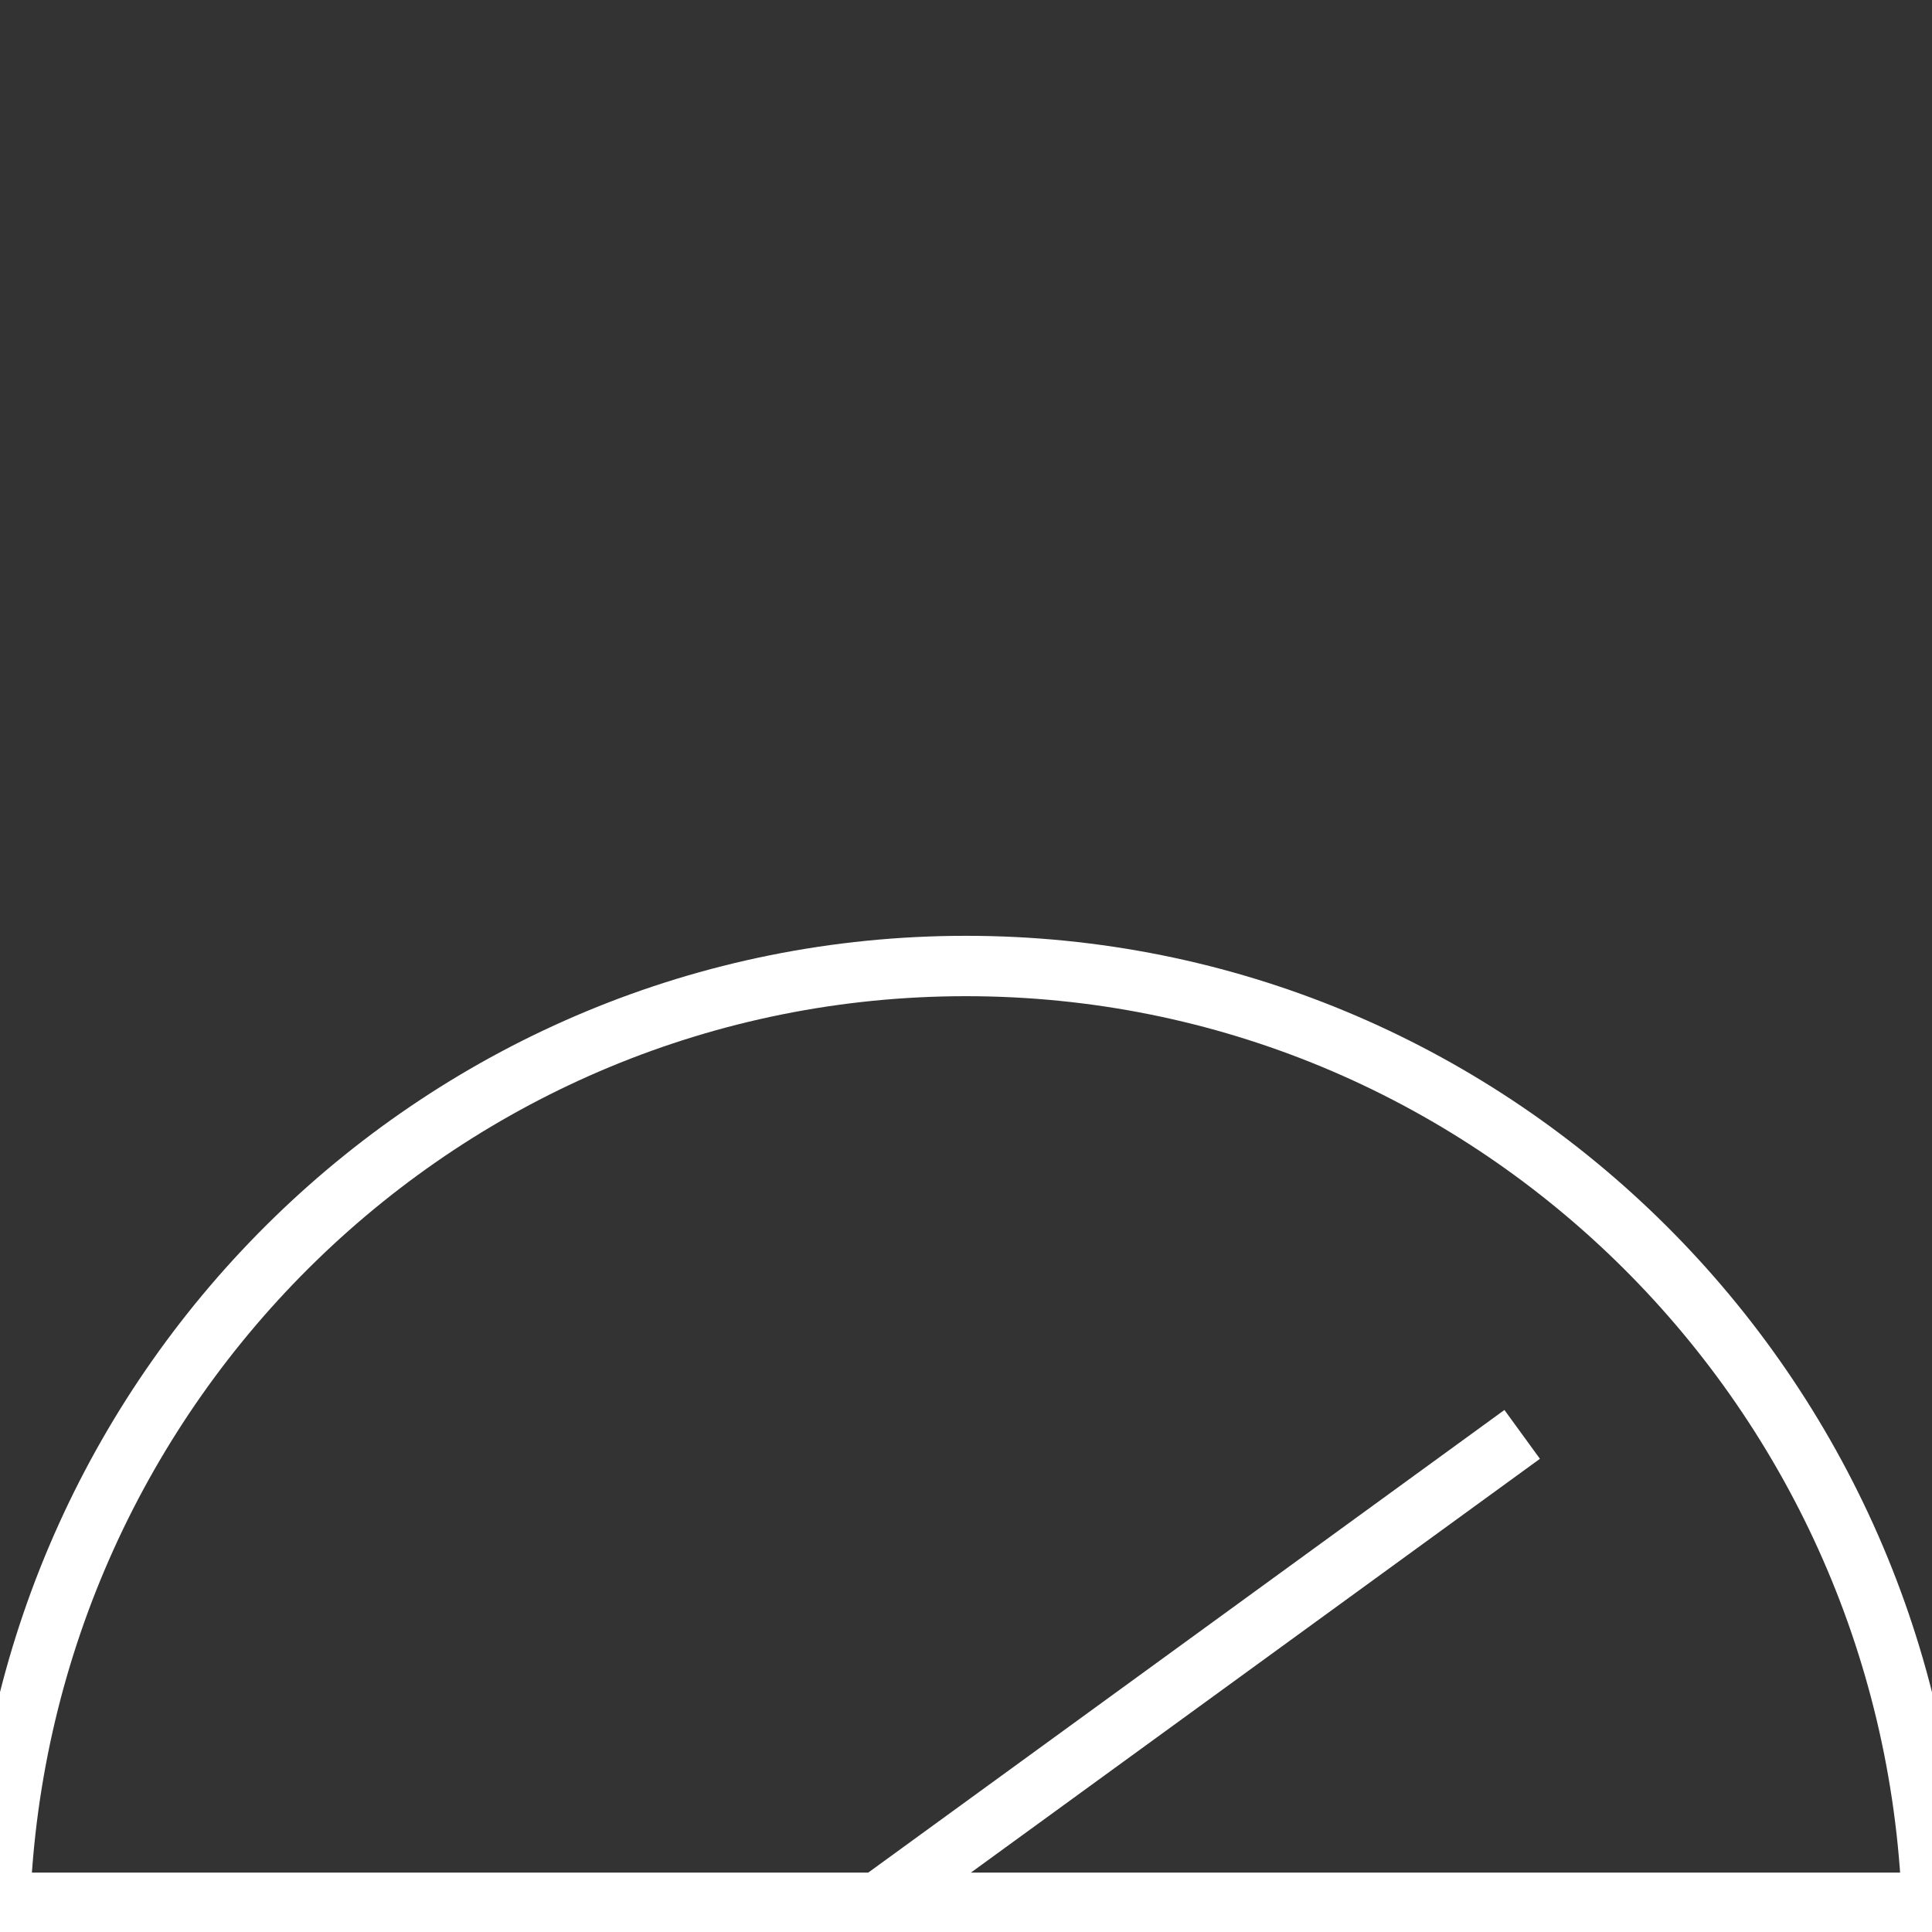 <?xml version="1.0" encoding="UTF-8"?>
<svg width="32px" height="32px" viewBox="0 0 32 32" version="1.1" xmlns="http://www.w3.org/2000/svg" xmlns:xlink="http://www.w3.org/1999/xlink">
    <rect x="0" y="0" width="32" height="32" fill="#333333" stroke="none"/>
    <title>Icon/Dial White</title>
    <g id="Icon/Dial-White" stroke="none" stroke-width="1" fill="none" fill-rule="evenodd">
        <g id="Group-12-Copy-2" transform="translate(0, 16)" stroke="#FFFFFF">
            <path d="M32,-0 C31.664,8.626 24.629,15.516 16,15.516 C7.371,15.516 0.336,8.626 -5.85259195e-05,-0 Z" id="Combined-Shape" transform="translate(16, 7.758) rotate(-180) translate(-16, -7.758) "></path>
            <line x1="25.212" y1="7.758" x2="14.545" y2="15.515" id="Path-13-Copy"></line>
        </g>
    </g>
</svg>